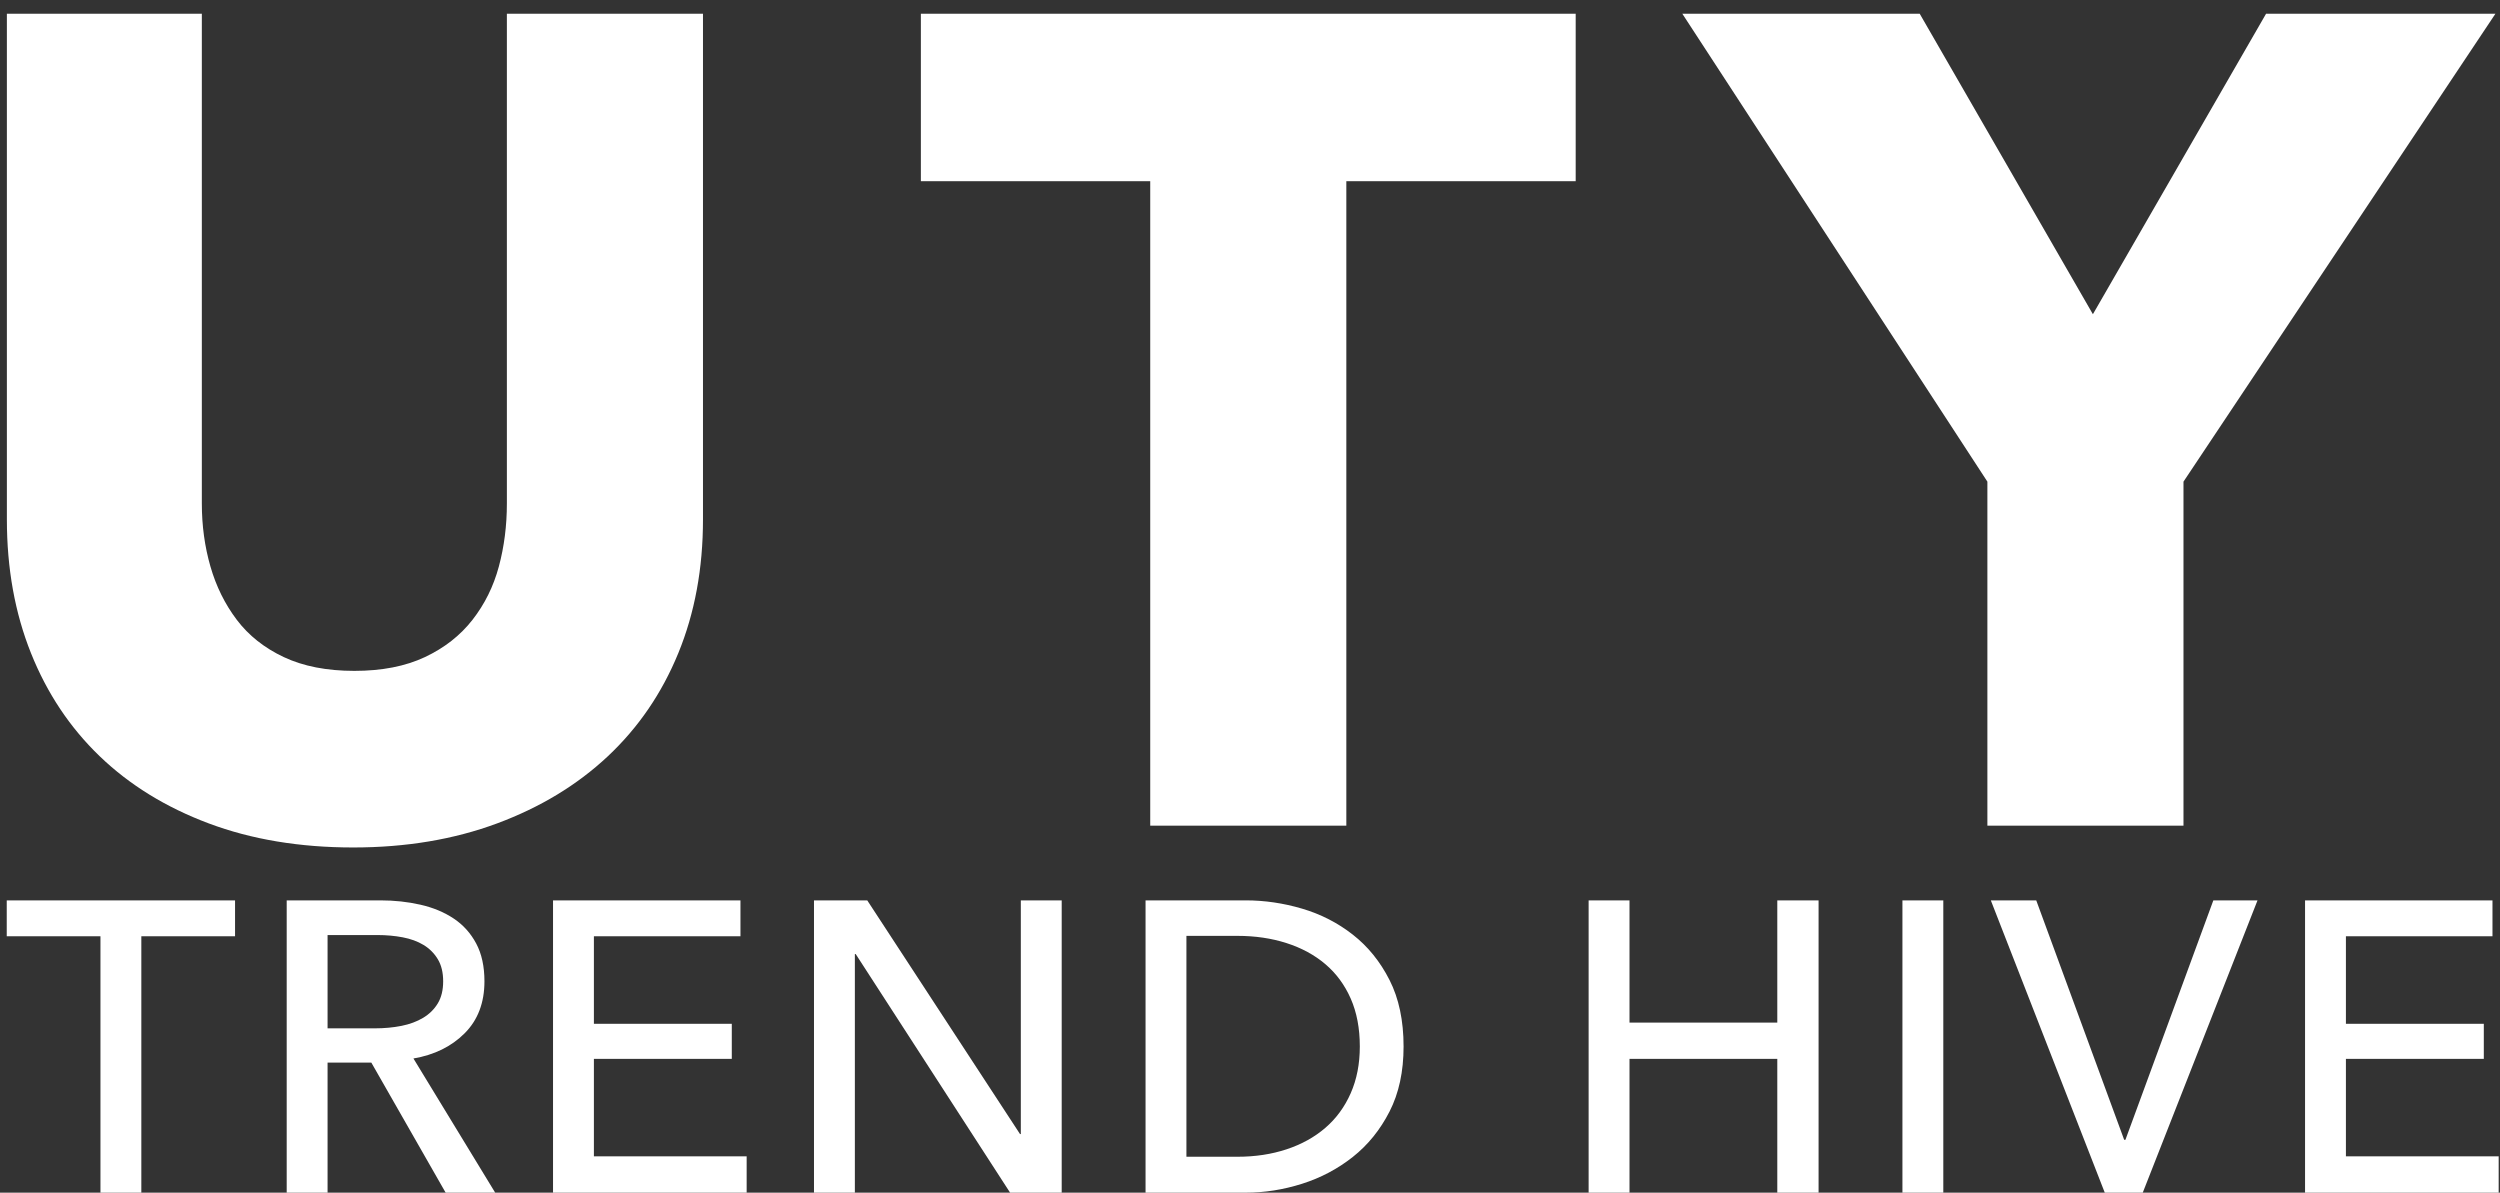<?xml version="1.0" encoding="UTF-8"?><svg version="1.1" width="109px" height="52px" viewBox="0 0 109.0 52.0" xmlns="http://www.w3.org/2000/svg" xmlns:xlink="http://www.w3.org/1999/xlink"><rect x="0" y="0" width="109.0" height="52.0" fill="#333333" stroke="none"/><defs><clipPath id="i0"><path d="M8.5,0 L8.5,21.35 C8.5,22.317 8.625,23.233 8.875,24.1 C9.125,24.967 9.508,25.742 10.025,26.425 C10.542,27.108 11.225,27.65 12.075,28.05 C12.925,28.45 13.95,28.65 15.15,28.65 C16.35,28.65 17.375,28.45 18.225,28.05 C19.075,27.65 19.767,27.108 20.3,26.425 C20.833,25.742 21.217,24.967 21.45,24.1 C21.683,23.233 21.8,22.317 21.8,21.35 L21.8,0 L30.35,0 L30.35,22.05 C30.35,24.183 29.992,26.125 29.275,27.875 C28.558,29.625 27.533,31.125 26.2,32.375 C24.867,33.625 23.258,34.6 21.375,35.3 C19.492,36 17.4,36.35 15.1,36.35 C12.767,36.35 10.667,36 8.8,35.3 C6.933,34.6 5.35,33.625 4.05,32.375 C2.75,31.125 1.75,29.625 1.05,27.875 C0.35,26.125 0,24.183 0,22.05 L0,0 L8.5,0 Z"></path></clipPath><clipPath id="i1"><path d="M28.55,0 L28.55,7.3 L18.55,7.3 L18.55,35.4 L10,35.4 L10,7.3 L0,7.3 L0,0 L28.55,0 Z"></path></clipPath><clipPath id="i2"><path d="M10.35,0 L17.9,13.1 L25.45,0 L35.45,0 L21.85,20.4 L21.85,35.4 L13.3,35.4 L13.3,20.4 L0,0 L10.35,0 Z"></path></clipPath><clipPath id="i3"><path d="M9.954,0 L9.954,1.566 L5.868,1.566 L5.868,12.744 L4.086,12.744 L4.086,1.566 L0,1.566 L0,0 L9.954,0 Z"></path></clipPath><clipPath id="i4"><path d="M4.086,0 C4.698,0 5.28,0.063 5.832,0.189 C6.384,0.315 6.867,0.516 7.281,0.792 C7.695,1.068 8.022,1.431 8.262,1.881 C8.502,2.331 8.622,2.88 8.622,3.528 C8.622,4.464 8.334,5.22 7.758,5.796 C7.182,6.372 6.438,6.738 5.526,6.894 L9.09,12.744 L6.93,12.744 L3.69,7.074 L1.782,7.074 L1.782,12.744 L0,12.744 L0,0 L4.086,0 Z M3.96,1.512 L1.782,1.512 L1.782,5.58 L3.834,5.58 C4.254,5.58 4.644,5.544 5.004,5.472 C5.364,5.4 5.679,5.283 5.949,5.121 C6.219,4.959 6.432,4.749 6.588,4.491 C6.744,4.233 6.822,3.912 6.822,3.528 C6.822,3.144 6.744,2.823 6.588,2.565 C6.432,2.307 6.225,2.1 5.967,1.944 C5.709,1.788 5.406,1.677 5.058,1.611 C4.71,1.545 4.344,1.512 3.96,1.512 Z"></path></clipPath><clipPath id="i5"><path d="M8.172,0 L8.172,1.566 L1.782,1.566 L1.782,5.382 L7.794,5.382 L7.794,6.912 L1.782,6.912 L1.782,11.16 L8.442,11.16 L8.442,12.744 L0,12.744 L0,0 L8.172,0 Z"></path></clipPath><clipPath id="i6"><path d="M2.322,0 L8.982,10.188 L9.018,10.188 L9.018,0 L10.8,0 L10.8,12.744 L8.55,12.744 L1.818,2.34 L1.782,2.34 L1.782,12.744 L0,12.744 L0,0 L2.322,0 Z"></path></clipPath><clipPath id="i7"><path d="M4.374,0 C5.19,0 6.006,0.12 6.822,0.36 C7.638,0.6 8.376,0.978 9.036,1.494 C9.696,2.01 10.23,2.67 10.638,3.474 C11.046,4.278 11.25,5.244 11.25,6.372 C11.25,7.464 11.046,8.409 10.638,9.207 C10.23,10.005 9.696,10.665 9.036,11.187 C8.376,11.709 7.638,12.099 6.822,12.357 C6.006,12.615 5.19,12.744 4.374,12.744 L0,12.744 L0,0 L4.374,0 Z M4.014,1.548 L1.782,1.548 L1.782,11.178 L4.014,11.178 C4.782,11.178 5.493,11.07 6.147,10.854 C6.801,10.638 7.365,10.326 7.839,9.918 C8.313,9.51 8.682,9.006 8.946,8.406 C9.21,7.806 9.342,7.128 9.342,6.372 C9.342,5.58 9.21,4.884 8.946,4.284 C8.682,3.684 8.313,3.183 7.839,2.781 C7.365,2.379 6.801,2.073 6.147,1.863 C5.493,1.653 4.782,1.548 4.014,1.548 Z"></path></clipPath><clipPath id="i8"><path d="M1.782,0 L1.782,5.328 L8.226,5.328 L8.226,0 L10.026,0 L10.026,12.744 L8.226,12.744 L8.226,6.912 L1.782,6.912 L1.782,12.744 L0,12.744 L0,0 L1.782,0 Z"></path></clipPath><clipPath id="i9"><path d="M1.782,0 L1.782,12.744 L0,12.744 L0,0 L1.782,0 Z"></path></clipPath><clipPath id="i10"><path d="M1.98,0 L5.814,10.44 L5.868,10.44 L9.702,0 L11.628,0 L6.624,12.744 L4.968,12.744 L0,0 L1.98,0 Z"></path></clipPath><clipPath id="i11"><path d="M8.172,0 L8.172,1.566 L1.782,1.566 L1.782,5.382 L7.794,5.382 L7.794,6.912 L1.782,6.912 L1.782,11.16 L8.442,11.16 L8.442,12.744 L0,12.744 L0,0 L8.172,0 Z"></path></clipPath></defs><g transform="translate(0.294 0.6)"><g transform="translate(0.006 1.1368683772161603e-13)"><g transform=""><g clip-path="url(#i0)"><polygon points="0,0 30.35,0 30.35,36.35 0,36.35 0,0" stroke="none" fill="#FFFFFF"></polygon></g></g><g transform="translate(39.85 -1.1368683772161603e-13)"><g clip-path="url(#i1)"><polygon points="0,0 28.55,0 28.55,35.4 0,35.4 0,0" stroke="none" fill="#FFFFFF"></polygon></g></g><g transform="translate(73.05 -1.1368683772161603e-13)"><g clip-path="url(#i2)"><polygon points="0,0 35.45,0 35.45,35.4 0,35.4 0,0" stroke="none" fill="#FFFFFF"></polygon></g></g></g><g transform="translate(0.0 38.656)"><g transform=""><g clip-path="url(#i3)"><polygon points="0,0 9.954,0 9.954,12.744 0,12.744 0,0" stroke="none" fill="#FFFFFF"></polygon></g></g><g transform="translate(12.206 1.1368683772161603e-13)"><g clip-path="url(#i4)"><polygon points="0,0 9.09,0 9.09,12.744 0,12.744 0,0" stroke="none" fill="#FFFFFF"></polygon></g></g><g transform="translate(23.818 1.1368683772161603e-13)"><g clip-path="url(#i5)"><polygon points="0,0 8.442,0 8.442,12.744 0,12.744 0,0" stroke="none" fill="#FFFFFF"></polygon></g></g><g transform="translate(35.196 1.1368683772161603e-13)"><g clip-path="url(#i6)"><polygon points="0,0 10.8,0 10.8,12.744 0,12.744 0,0" stroke="none" fill="#FFFFFF"></polygon></g></g><g transform="translate(49.652 1.1368683772161603e-13)"><g clip-path="url(#i7)"><polygon points="0,0 11.25,0 11.25,12.744 0,12.744 0,0" stroke="none" fill="#FFFFFF"></polygon></g></g><g transform="translate(68.97 1.1368683772161603e-13)"><g clip-path="url(#i8)"><polygon points="0,0 10.026,0 10.026,12.744 0,12.744 0,0" stroke="none" fill="#FFFFFF"></polygon></g></g><g transform="translate(82.652 1.1368683772161603e-13)"><g clip-path="url(#i9)"><polygon points="0,0 1.782,0 1.782,12.744 0,12.744 0,0" stroke="none" fill="#FFFFFF"></polygon></g></g><g transform="translate(86.506 1.1368683772161603e-13)"><g clip-path="url(#i10)"><polygon points="0,0 11.628,0 11.628,12.744 0,12.744 0,0" stroke="none" fill="#FFFFFF"></polygon></g></g><g transform="translate(100.206 1.1368683772161603e-13)"><g clip-path="url(#i11)"><polygon points="0,0 8.442,0 8.442,12.744 0,12.744 0,0" stroke="none" fill="#FFFFFF"></polygon></g></g></g></g></svg>